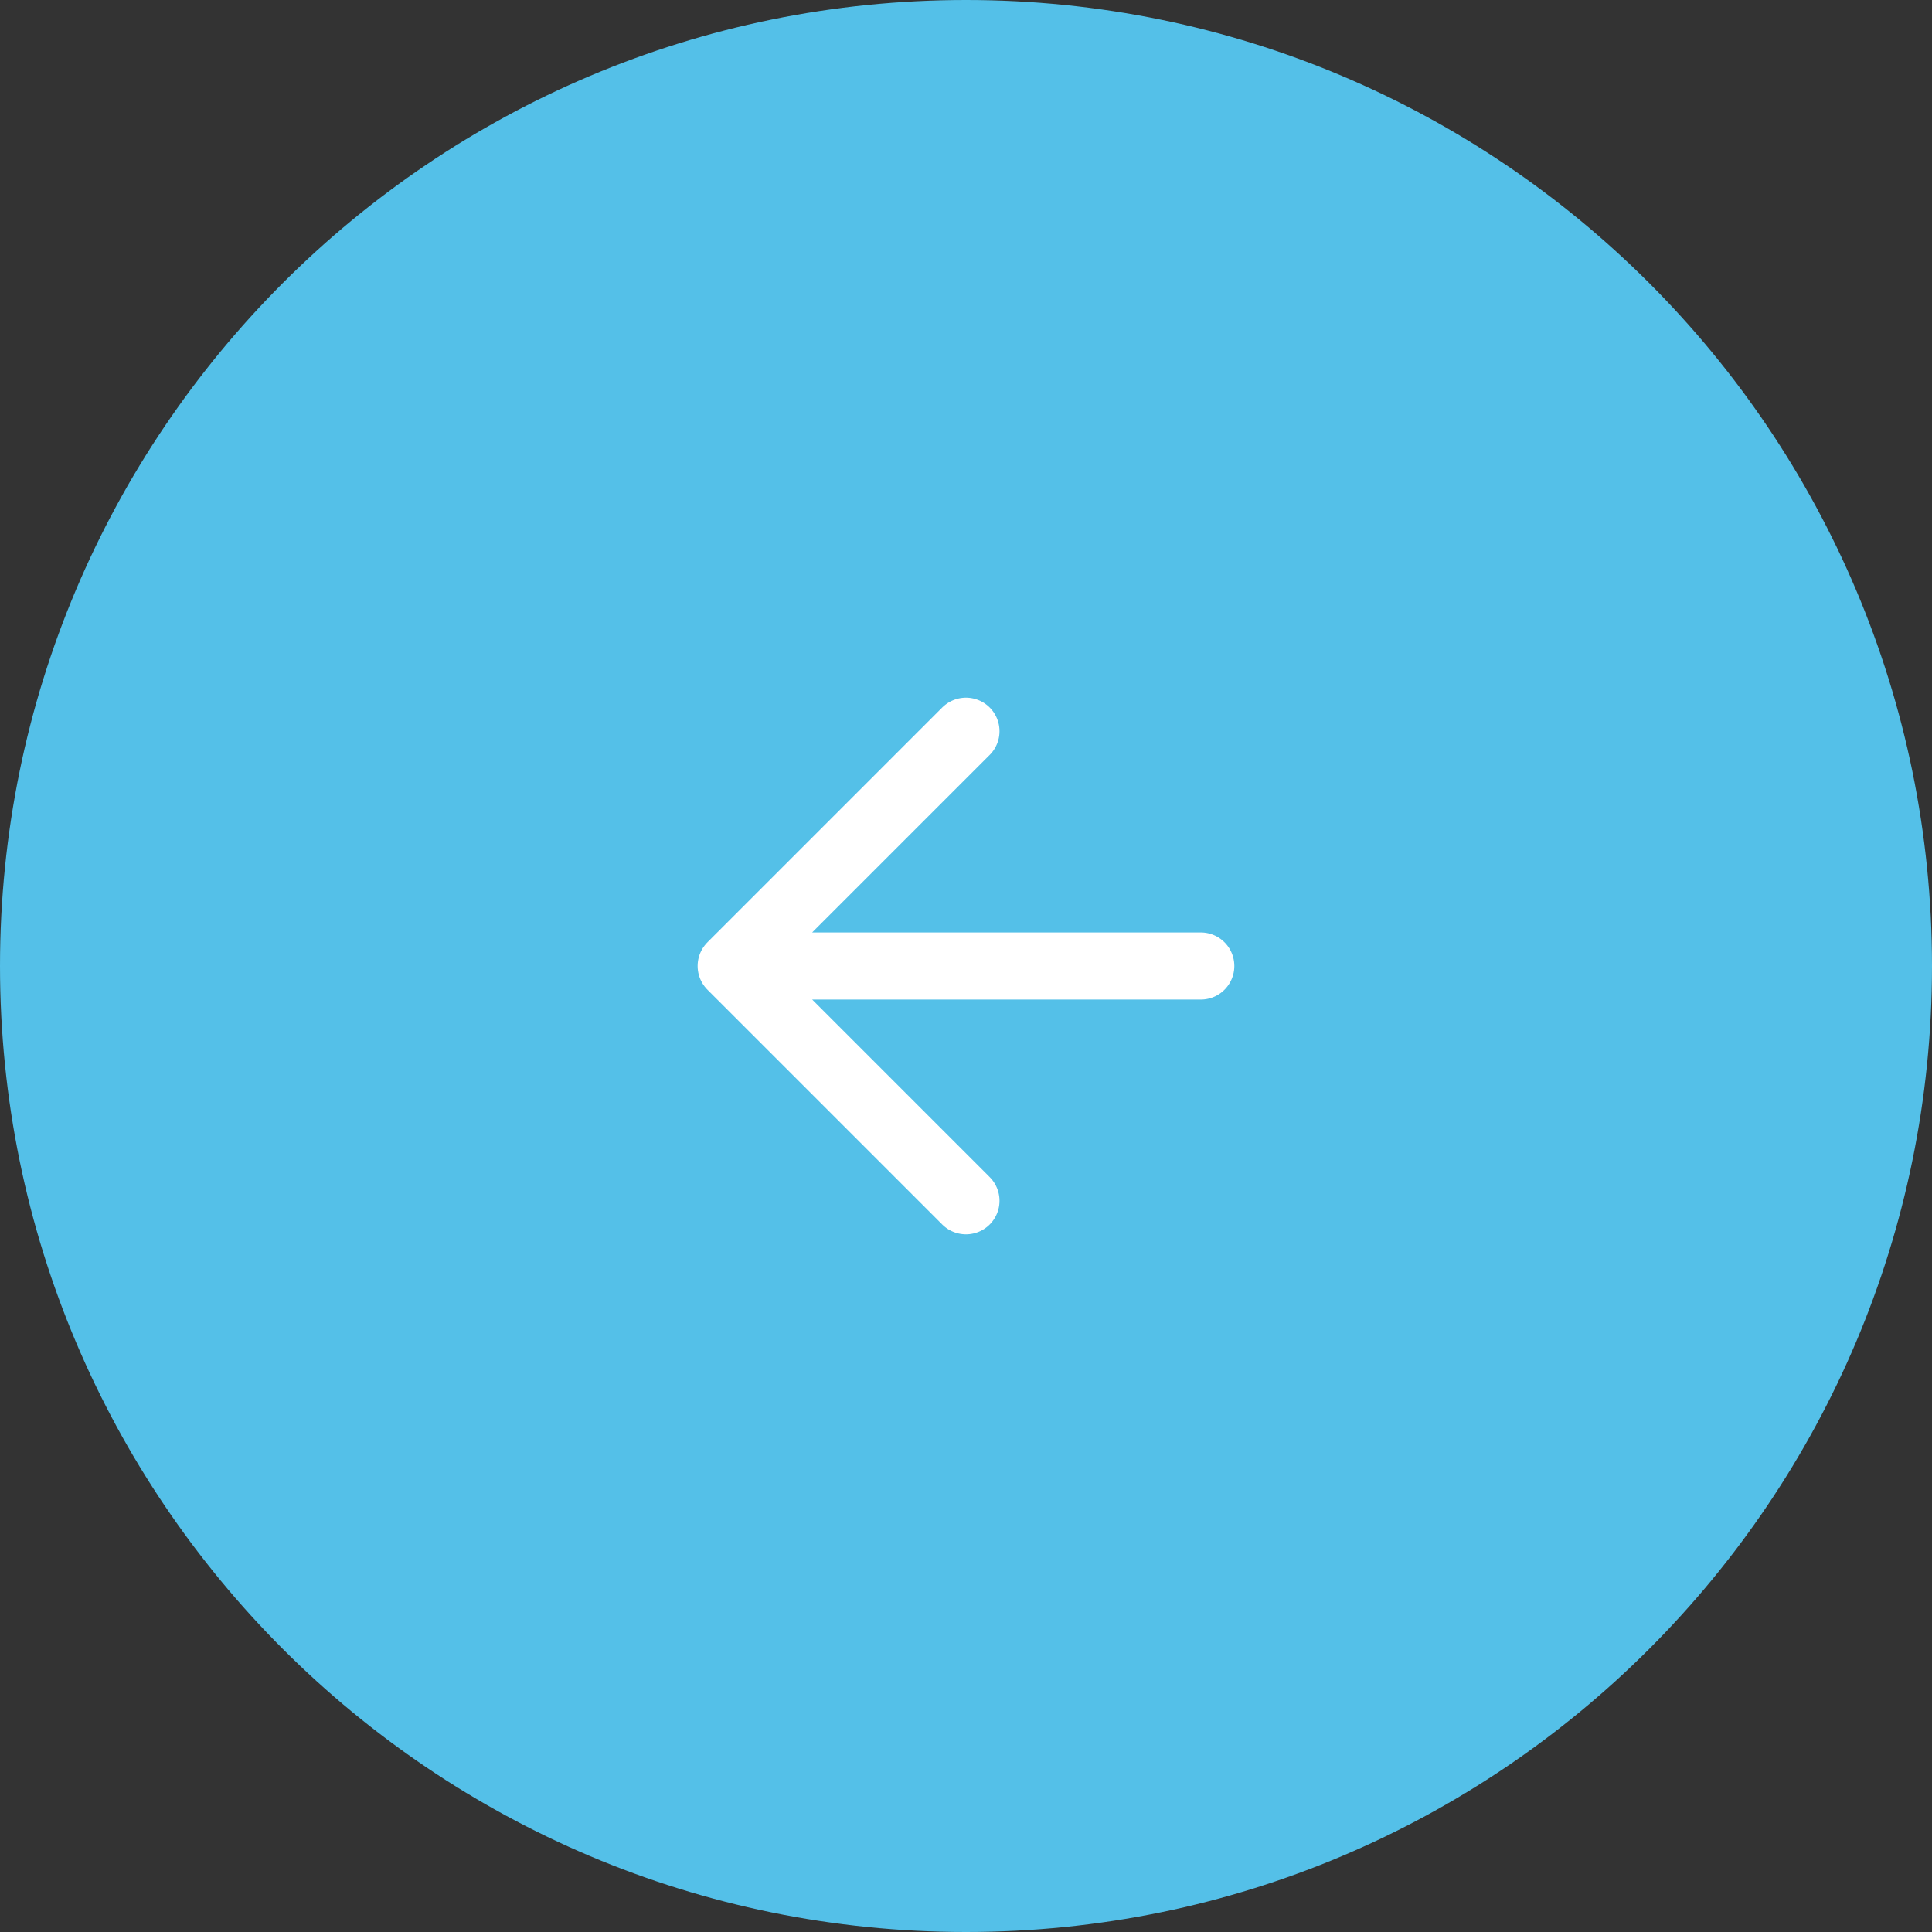 <svg fill="none" height="48" viewBox="0 0 48 48" width="48" xmlns="http://www.w3.org/2000/svg"><rect x="0" y="0" width="48" height="48" fill="#333333" stroke="none"/><path d="m0 24c0-13.255 10.745-24 24-24s24 10.745 24 24-10.745 24-24 24-24-10.745-24-24z" fill="#54c0e8"/><path d="m29.833 24h-11.667m0 0 5.833 5.833m-5.833-5.833 5.833-5.833" stroke="#fff" stroke-linecap="round" stroke-linejoin="round" stroke-width="1.667"/></svg>